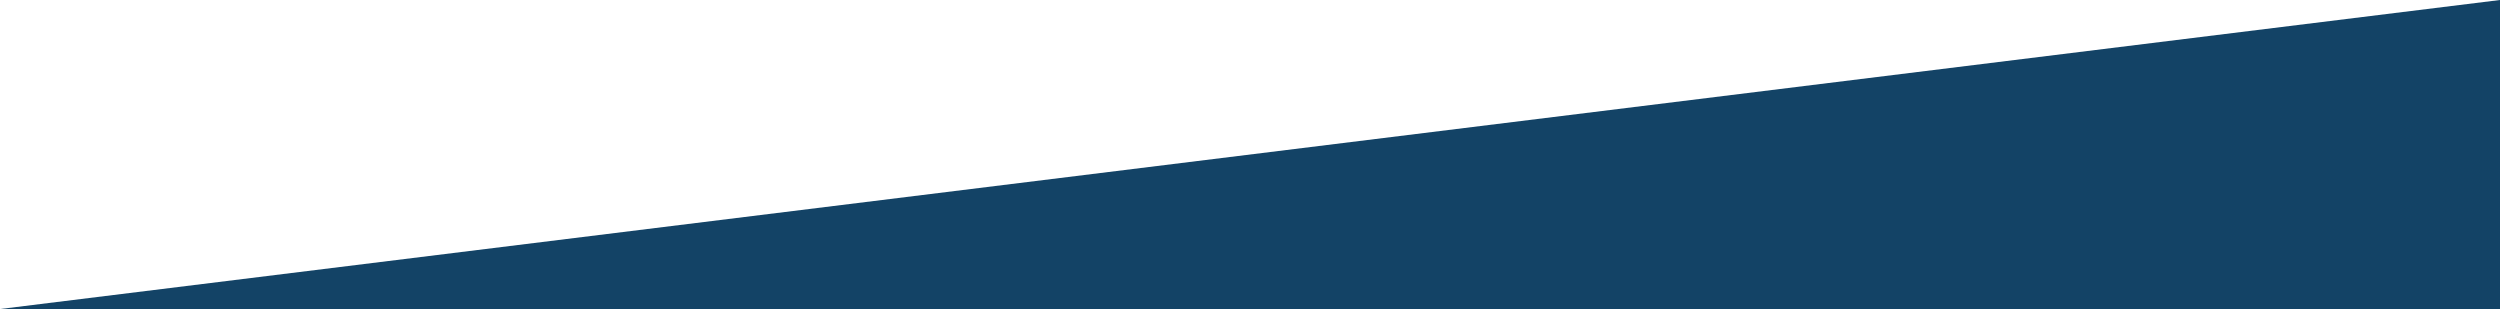 <?xml version="1.0" encoding="UTF-8"?>
<svg xmlns="http://www.w3.org/2000/svg" xmlns:i="http://ns.adobe.com/AdobeIllustrator/10.0/" id="_レイヤー_1" data-name="レイヤー_1" version="1.1" viewBox="0 0 1440 178">
  <defs>
    <style>
      .st0 {
        fill: #134366;
      }
    </style>
  </defs>
  <path class="st0" d="M1440,178H0L1440,0v178Z"></path>
</svg>
